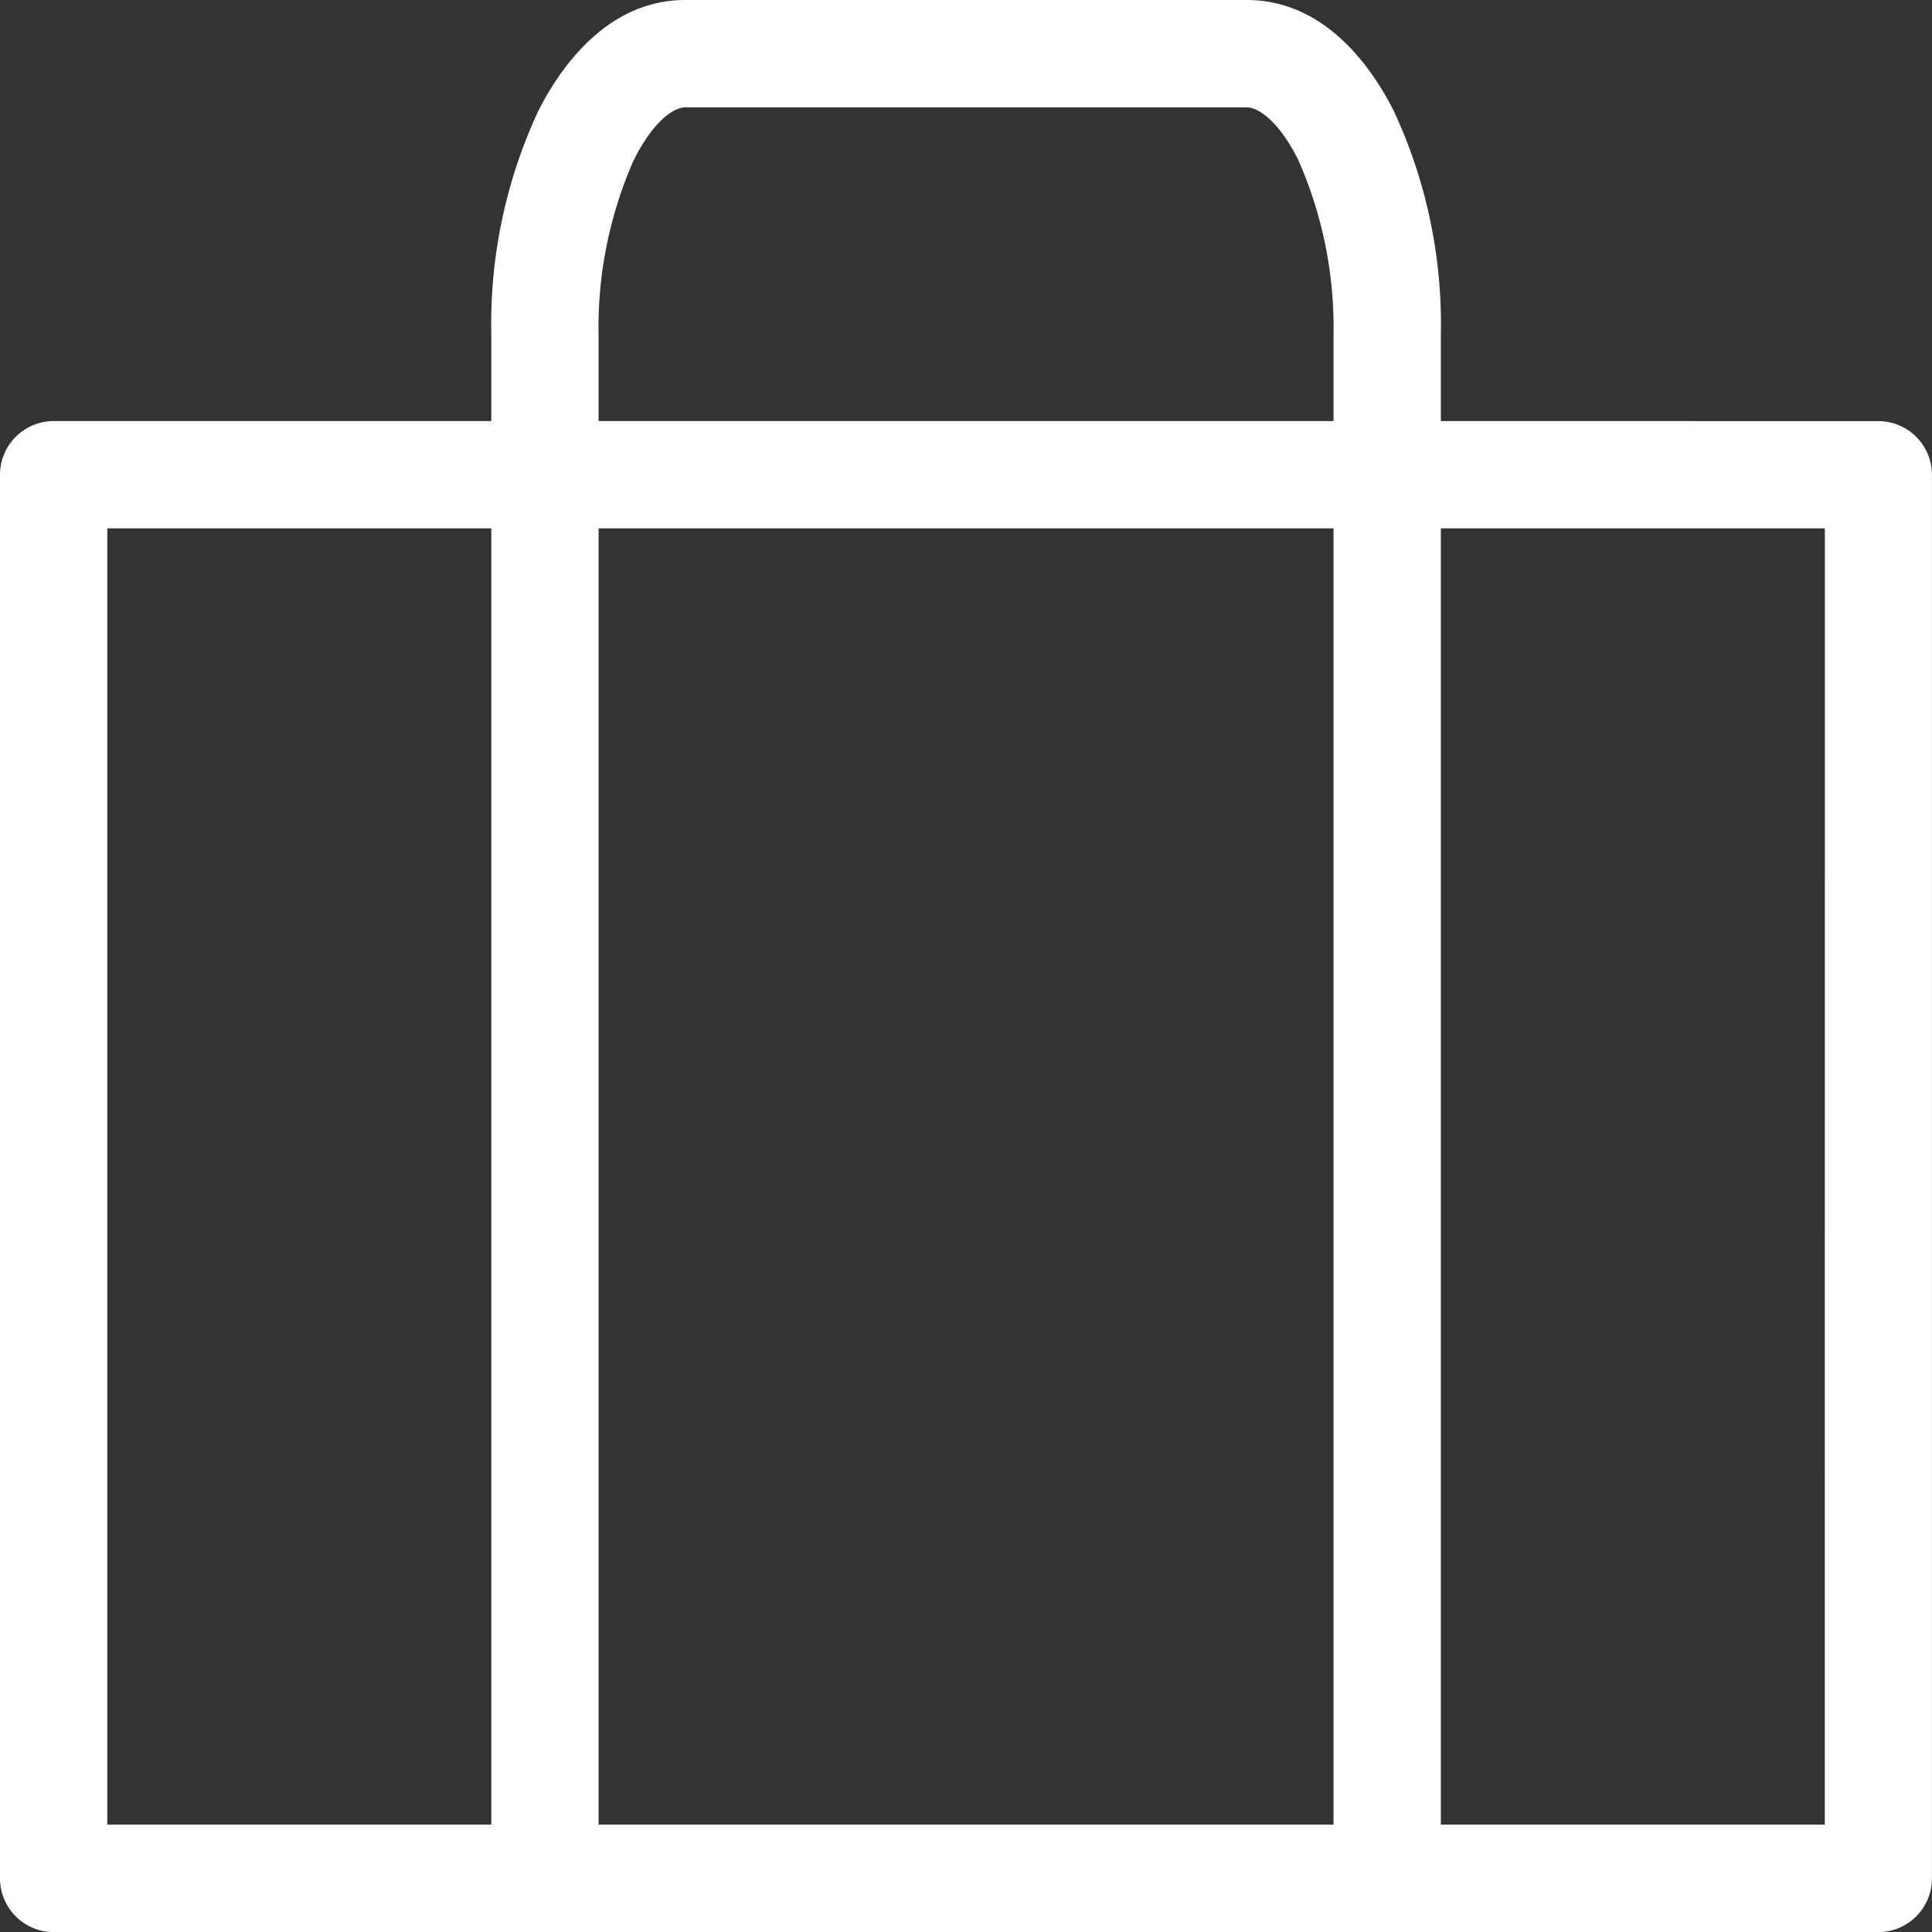 <svg xmlns="http://www.w3.org/2000/svg" xmlns:xlink="http://www.w3.org/1999/xlink" width="116.791" height="116.794" viewBox="0 0 116.791 116.794"><rect x="0" y="0" width="116.791" height="116.794" fill="#333333" stroke="none"/><defs><clipPath id="clip-path"><rect id="Rectangle_300" data-name="Rectangle 300" width="116.791" height="116.794" transform="translate(0 0)" fill="none"></rect></clipPath></defs><g id="Group_349" data-name="Group 349" transform="translate(0 0)" clip-path="url(#clip-path)"><path id="Path_2667" data-name="Path 2667" d="M87.1,25.454V20.212a30.49,30.49,0,0,0-2.838-13.49C83.013,4.227,80.181,0,75.372,0H41.427c-4.806,0-7.642,4.228-8.906,6.748A30.453,30.453,0,0,0,29.7,20.19v5.264H3.244A3.248,3.248,0,0,0,0,28.7v84.855a3.25,3.25,0,0,0,3.244,3.243h110.3a3.247,3.247,0,0,0,3.243-3.241V28.7a3.242,3.242,0,0,0-3.241-3.243v-1h0v1ZM29.7,110.3H6.487V31.937H29.7Zm50.911,0H36.184V31.937H80.612Zm0-84.846H36.184V20.225A25.025,25.025,0,0,1,38.3,9.7c1.19-2.38,2.425-3.209,3.127-3.209H75.369c.7,0,1.935.829,3.106,3.165a25.02,25.02,0,0,1,2.137,10.584Zm29.7,84.846H87.1V31.937h23.213Z" fill="#fff"></path></g></svg>
